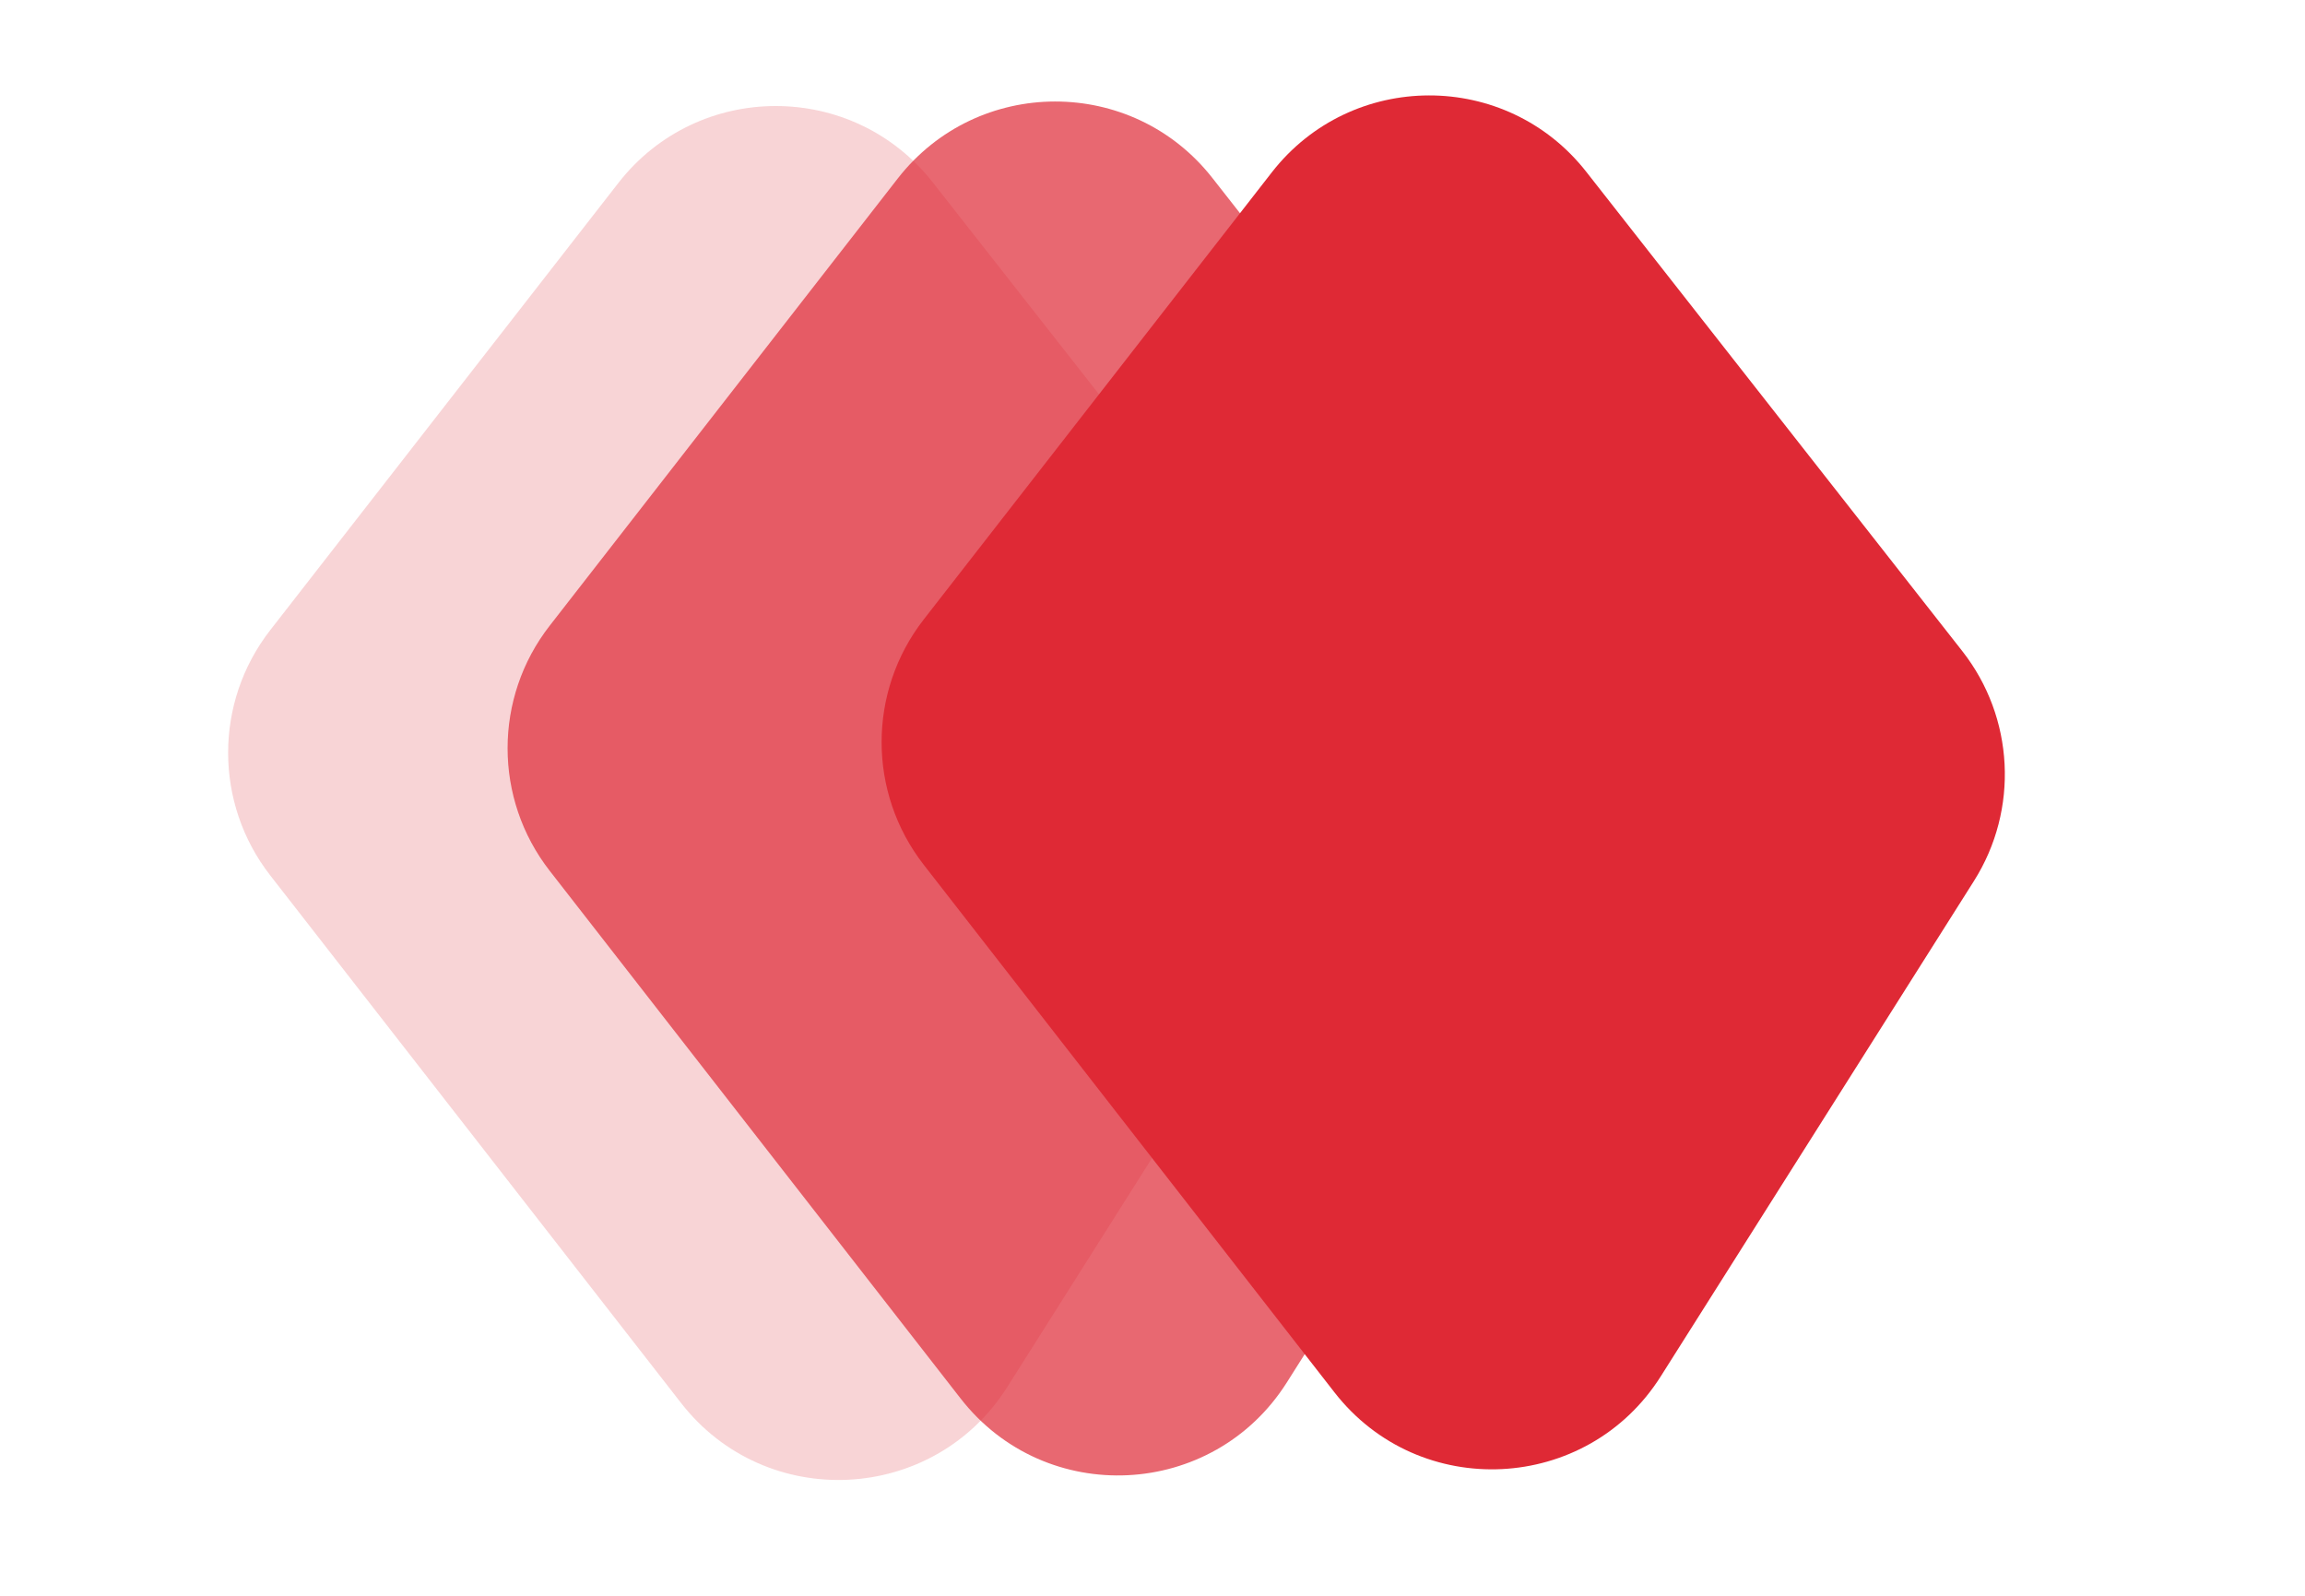 <svg width="26" height="18" viewBox="0 0 26 18" fill="none" xmlns="http://www.w3.org/2000/svg">
<g clip-path="url(#clip0_12709_13055)">
<g clip-path="url(#clip1_12709_13055)">
<g clip-path="url(#clip2_12709_13055)">
<path opacity="0.2" d="M14.763 7.464C15.351 8.213 15.403 9.251 14.895 10.057L11.362 15.645C10.529 16.963 8.64 17.056 7.682 15.825L3.048 9.874C2.415 9.061 2.415 7.921 3.048 7.108L6.974 2.065C7.873 0.909 9.619 0.906 10.522 2.058L14.763 7.464Z" fill="url(#paint0_linear_12709_13055)"/>
<path opacity="0.7" d="M17.915 7.413C18.503 8.162 18.556 9.2 18.047 10.005L14.515 15.594C13.681 16.912 11.793 17.005 10.835 15.774L6.201 9.823C5.567 9.01 5.567 7.87 6.201 7.057L10.126 2.014C11.026 0.858 12.771 0.855 13.675 2.007L17.915 7.413Z" fill="url(#paint1_linear_12709_13055)"/>
<path d="M22.134 7.344C22.722 8.093 22.775 9.132 22.266 9.937L18.733 15.525C17.9 16.843 16.011 16.936 15.053 15.706L10.42 9.755C9.786 8.941 9.786 7.802 10.419 6.988L14.345 1.945C15.244 0.79 16.99 0.786 17.893 1.938L22.134 7.344Z" fill="url(#paint2_linear_12709_13055)"/>
</g>
</g>
</g>
<defs>
<linearGradient id="paint0_linear_12709_13055" x1="15.857" y1="10.675" x2="4.73" y2="12.978" gradientUnits="userSpaceOnUse">
<stop stop-color="#DF2935"/>
<stop offset="1" stop-color="#DF2935"/>
</linearGradient>
<linearGradient id="paint1_linear_12709_13055" x1="19.009" y1="10.624" x2="7.882" y2="12.927" gradientUnits="userSpaceOnUse">
<stop stop-color="#DF2935"/>
<stop offset="1" stop-color="#DF2935"/>
</linearGradient>
<linearGradient id="paint2_linear_12709_13055" x1="23.228" y1="10.556" x2="12.101" y2="12.858" gradientUnits="userSpaceOnUse">
<stop stop-color="#DF2935"/>
<stop offset="1" stop-color="#DF2935"/>
</linearGradient>
<clipPath id="clip0_12709_13055">
<rect width="17.6" height="25.3" fill="white" transform="translate(25.297 -0.004) rotate(89.07)"/>
</clipPath>
<clipPath id="clip1_12709_13055">
<rect width="17.6" height="25.3" fill="white" transform="translate(25.297 -0.004) rotate(89.07)"/>
</clipPath>
<clipPath id="clip2_12709_13055">
<rect width="17.6" height="25.3" fill="white" transform="translate(25.297 -0.004) rotate(89.07)"/>
</clipPath>
</defs>
</svg>
